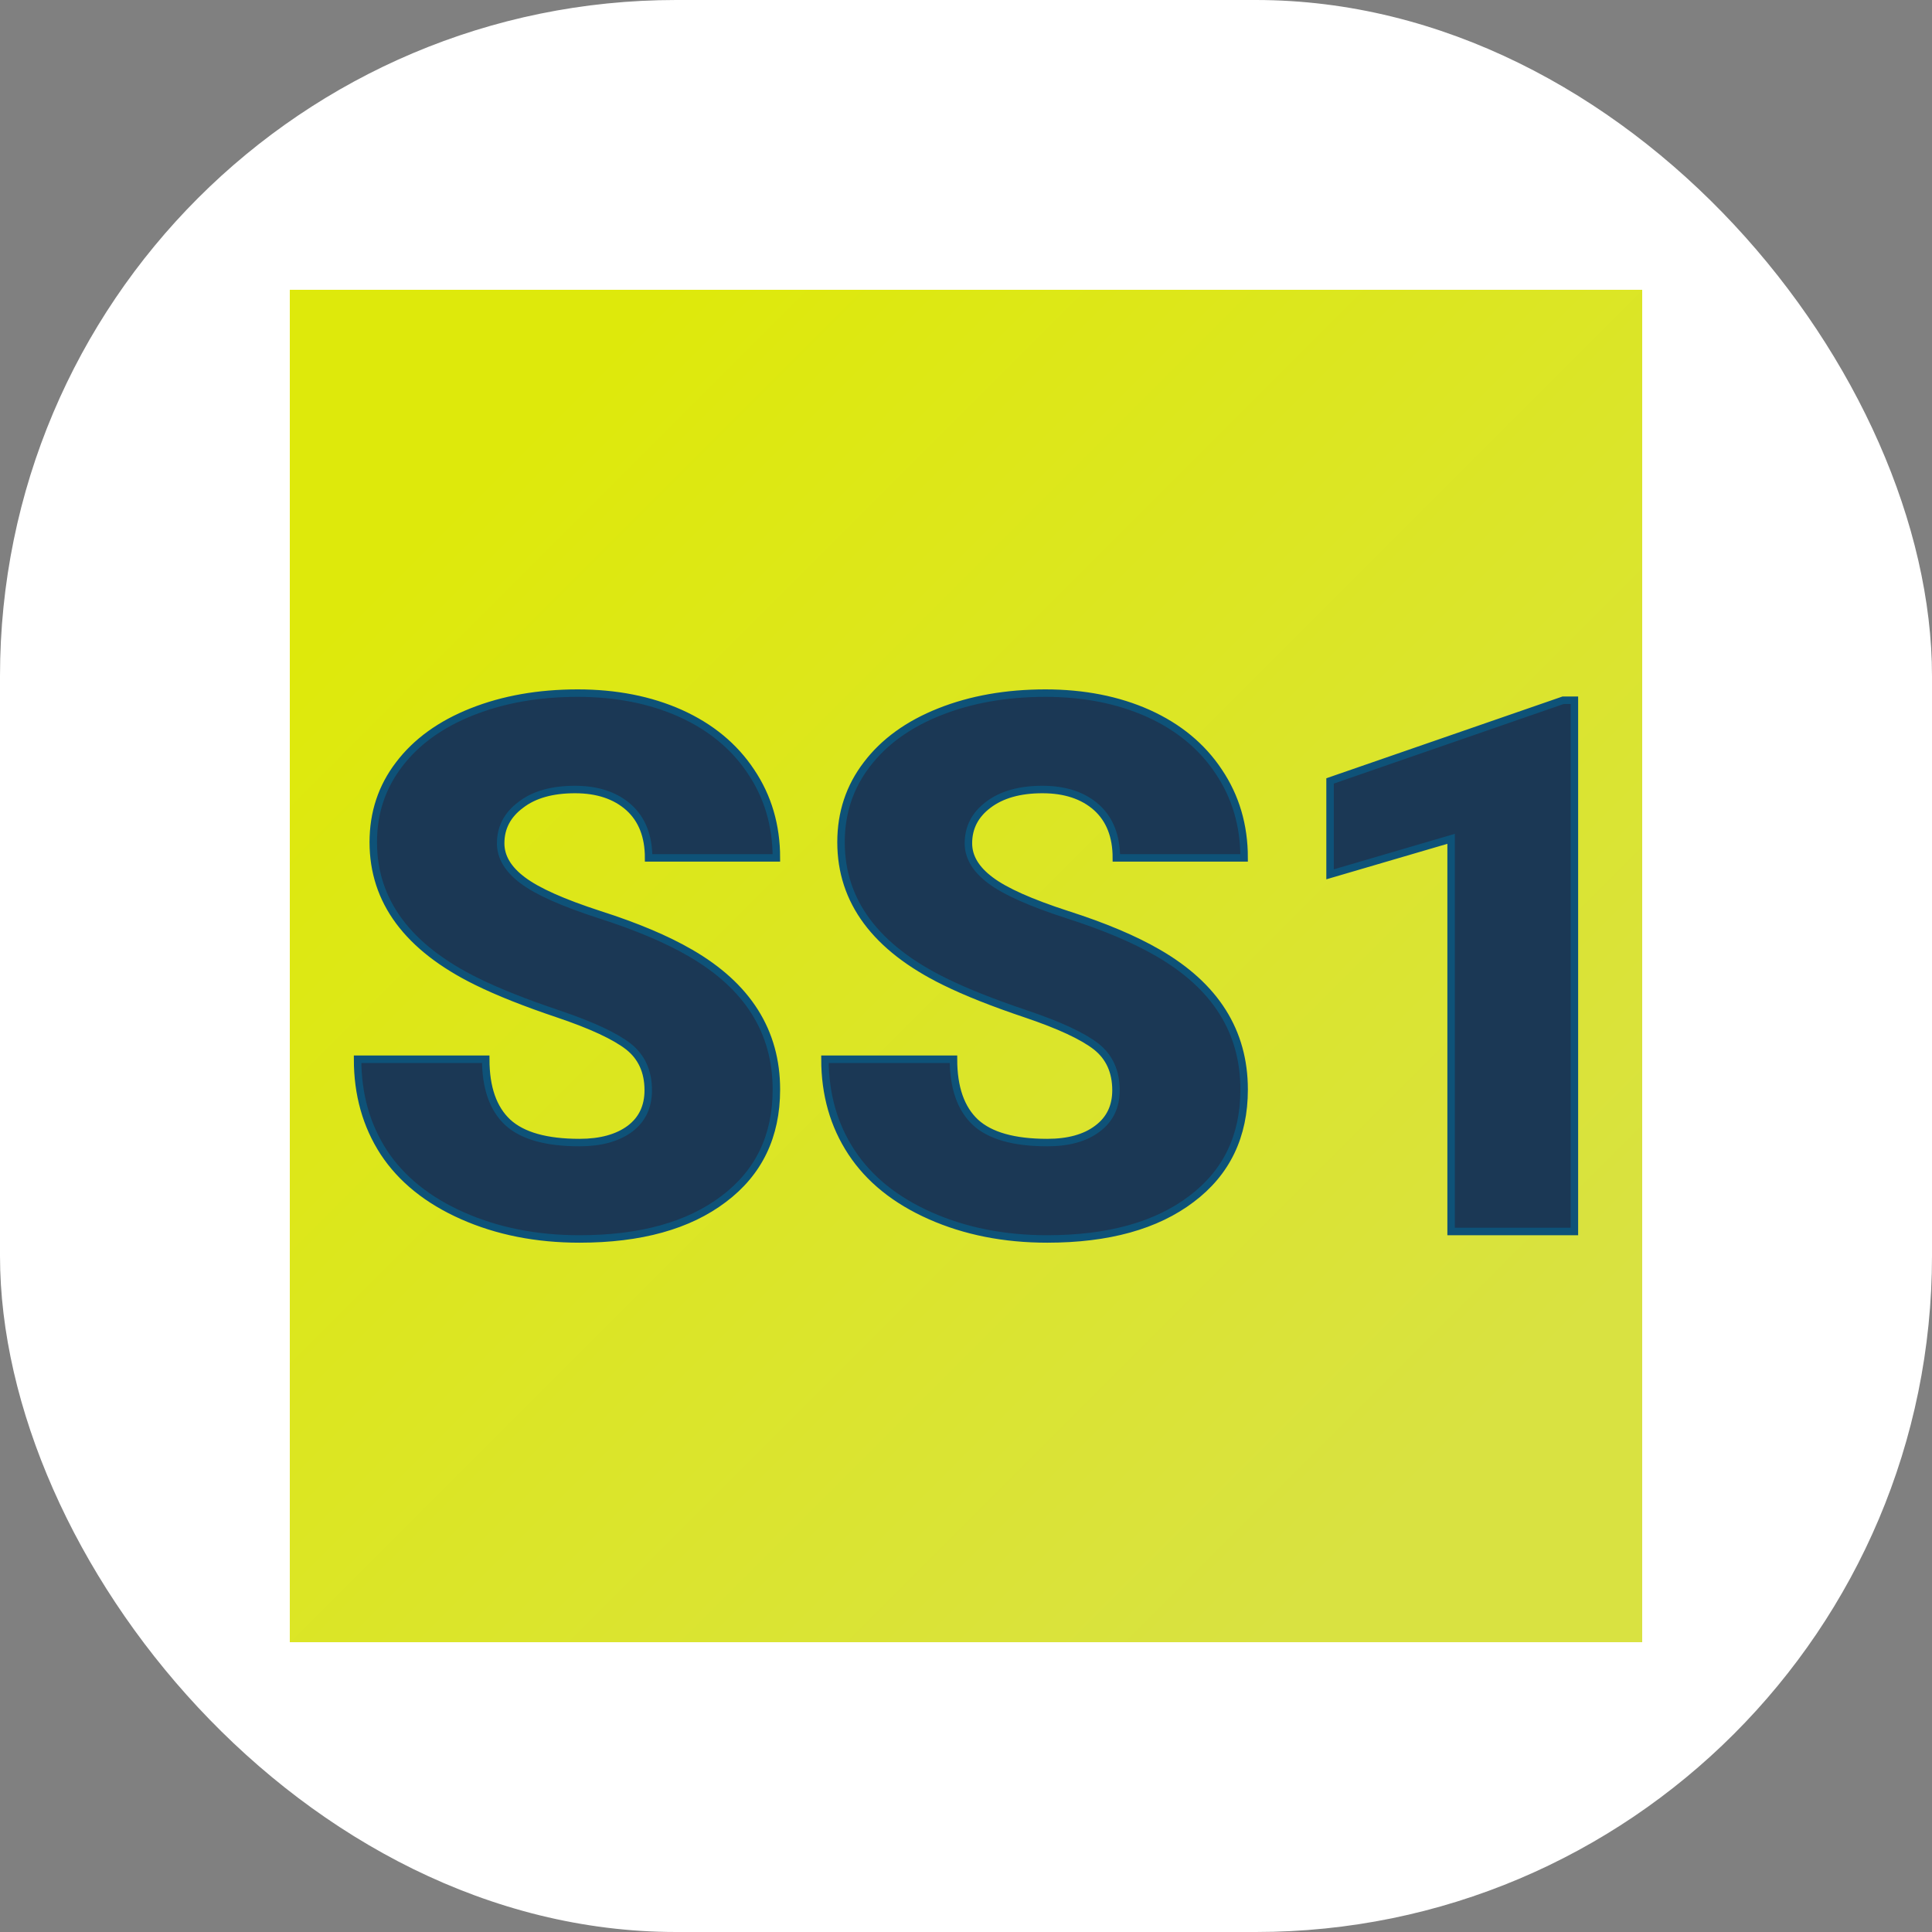 <svg xmlns="http://www.w3.org/2000/svg" version="1.1" xmlns:xlink="http://www.w3.org/1999/xlink" width="1000" height="1000"><rect width="100%" height="100%" fill="#808080" stroke="none"/><g clip-path="url(#SvgjsClipPath1003)"><rect width="1000" height="1000" fill="#ffffff"></rect><g transform="matrix(3.5,0,0,3.5,150,150)"><svg xmlns="http://www.w3.org/2000/svg" version="1.1" xmlns:xlink="http://www.w3.org/1999/xlink" width="200" height="200"><svg xmlns="http://www.w3.org/2000/svg" version="1.1" xmlns:xlink="http://www.w3.org/1999/xlink" viewBox="0 0 200 200"><rect width="200" height="200" fill="url('#gradient')"></rect><defs><linearGradient id="gradient" gradientTransform="rotate(45 0.5 0.5)"><stop offset="0%" stop-color="#dee90b"></stop><stop offset="100%" stop-color="#d9e241"></stop></linearGradient><clipPath id="SvgjsClipPath1003"><rect width="1000" height="1000" x="0" y="0" rx="350" ry="350"></rect></clipPath></defs><g><g fill="#1b3855" transform="matrix(5.525,0,0,5.525,6.543,139.261)" stroke="#0e5278" stroke-width="0.2"><path d="M8.41-3.78L8.41-3.78Q8.41-4.53 7.88-4.95Q7.34-5.37 6.01-5.82Q4.67-6.27 3.82-6.69L3.82-6.69Q1.05-8.05 1.05-10.42L1.05-10.42Q1.05-11.60 1.74-12.50Q2.43-13.41 3.69-13.91Q4.95-14.41 6.52-14.41L6.52-14.41Q8.06-14.41 9.27-13.87Q10.49-13.32 11.16-12.31Q11.84-11.30 11.84-10L11.84-10L8.42-10Q8.42-10.87 7.89-11.35Q7.35-11.83 6.45-11.83L6.45-11.83Q5.53-11.83 5.00-11.42Q4.46-11.02 4.46-10.39L4.46-10.39Q4.46-9.84 5.05-9.40Q5.63-8.96 7.11-8.48Q8.58-8.01 9.53-7.46L9.53-7.46Q11.84-6.13 11.84-3.80L11.84-3.80Q11.84-1.93 10.43-0.87Q9.02 0.20 6.57 0.20L6.57 0.20Q4.84 0.20 3.44-0.42Q2.04-1.04 1.33-2.12Q0.63-3.20 0.63-4.61L0.63-4.61L4.06-4.61Q4.06-3.47 4.65-2.92Q5.24-2.38 6.57-2.38L6.57-2.38Q7.42-2.38 7.92-2.75Q8.41-3.12 8.41-3.78ZM20.93-3.78L20.93-3.78Q20.93-4.53 20.40-4.95Q19.86-5.37 18.53-5.82Q17.19-6.27 16.34-6.69L16.34-6.69Q13.57-8.05 13.57-10.42L13.57-10.42Q13.57-11.60 14.26-12.50Q14.95-13.41 16.21-13.91Q17.47-14.41 19.04-14.41L19.04-14.41Q20.58-14.41 21.79-13.87Q23.01-13.32 23.68-12.31Q24.36-11.30 24.36-10L24.36-10L20.94-10Q20.94-10.87 20.41-11.35Q19.87-11.83 18.96-11.83L18.96-11.83Q18.05-11.83 17.51-11.42Q16.98-11.02 16.98-10.39L16.98-10.39Q16.98-9.84 17.57-9.40Q18.15-8.96 19.63-8.48Q21.10-8.01 22.05-7.46L22.05-7.46Q24.36-6.13 24.36-3.80L24.36-3.80Q24.36-1.93 22.95-0.87Q21.54 0.20 19.09 0.20L19.09 0.20Q17.36 0.20 15.96-0.42Q14.56-1.04 13.85-2.12Q13.14-3.20 13.14-4.61L13.14-4.61L16.58-4.61Q16.58-3.47 17.17-2.92Q17.76-2.38 19.09-2.38L19.09-2.38Q19.94-2.38 20.43-2.75Q20.93-3.12 20.93-3.78ZM33.20-14.22L33.20 0L29.90 0L29.90-10.51L26.66-9.56L26.66-12.06L32.90-14.22L33.20-14.22Z"></path></g></g></svg></svg></g></g></svg>
